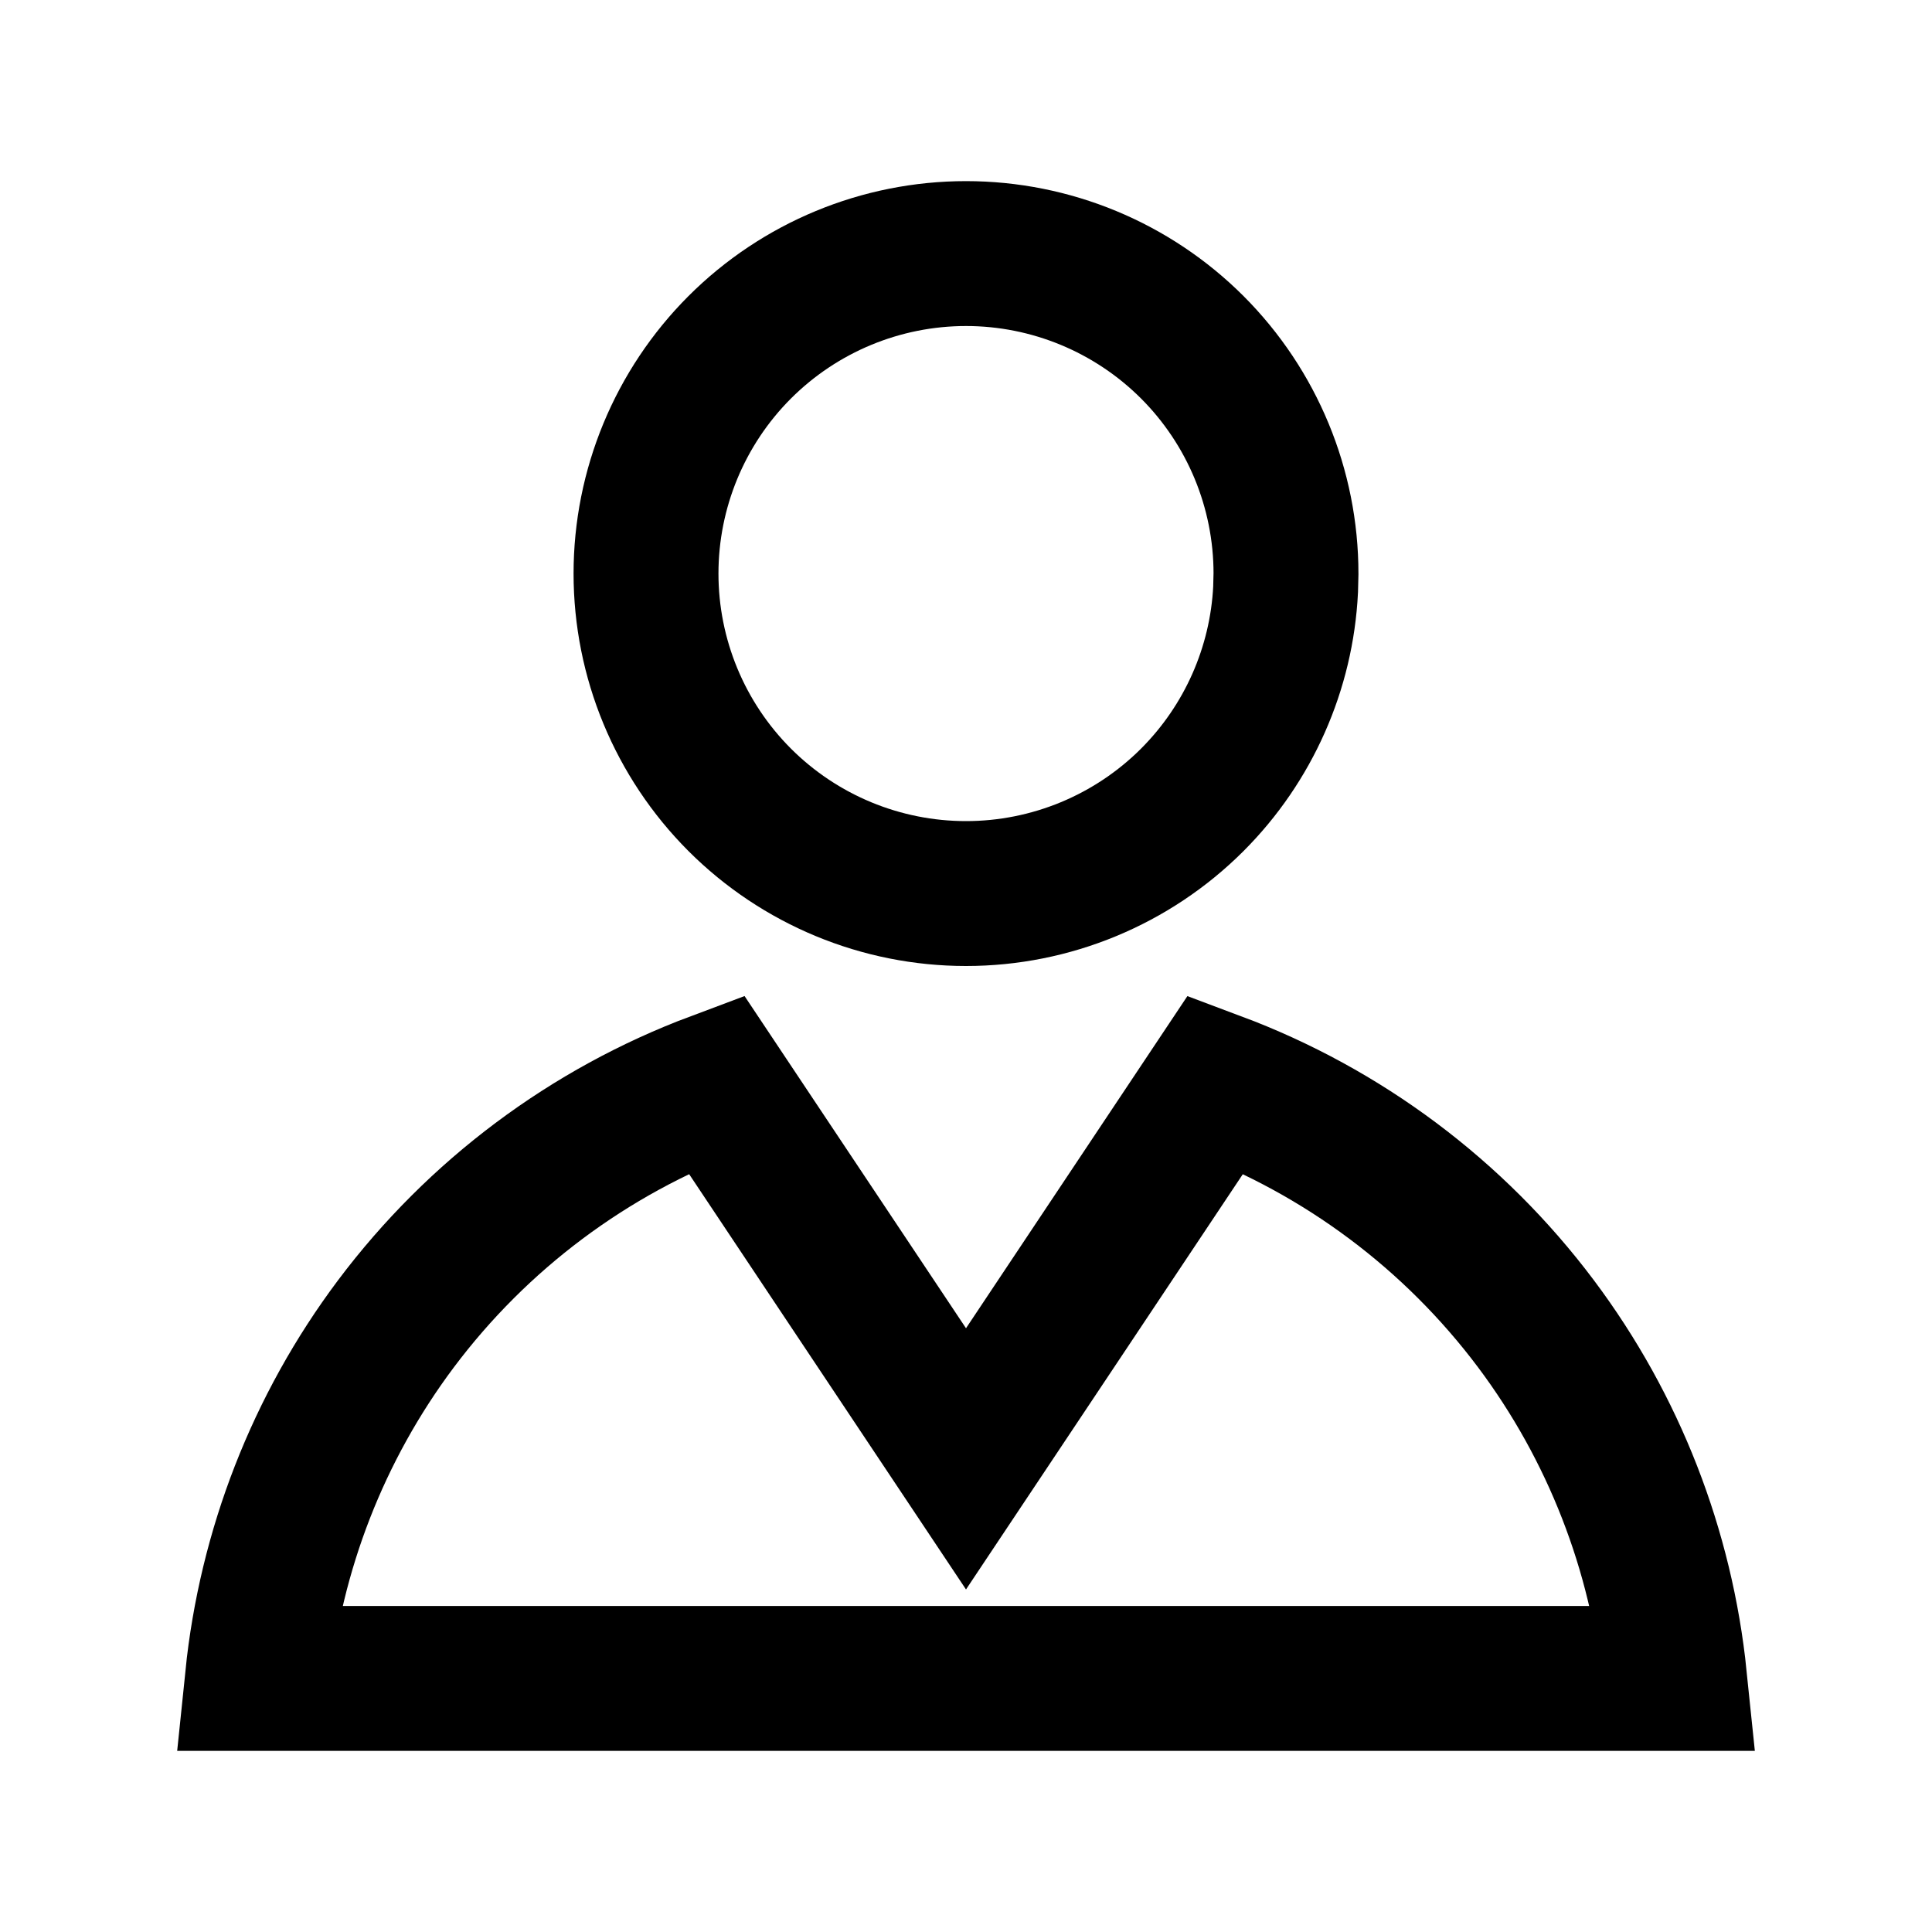 <?xml version="1.0" encoding="UTF-8"?> <svg xmlns="http://www.w3.org/2000/svg" width="40" height="40" viewBox="0 0 40 40" fill="none"><path d="M18.752 28.332L20 30.204L21.248 28.332L25.172 22.445C27.803 23.43 30.106 25.148 31.801 27.408C33.412 29.557 34.397 32.097 34.67 34.75H5.33C5.602 32.097 6.587 29.556 8.198 27.407C9.893 25.148 12.196 23.429 14.827 22.444L18.752 28.332ZM20 5.25C21.757 5.25 23.442 5.948 24.685 7.19C25.927 8.433 26.625 10.118 26.625 11.875L26.617 12.203C26.536 13.841 25.849 15.395 24.685 16.56C23.442 17.802 21.757 18.5 20 18.5C18.243 18.5 16.558 17.802 15.315 16.56C14.073 15.317 13.375 13.632 13.375 11.875C13.375 10.118 14.073 8.433 15.315 7.19C16.558 5.948 18.243 5.25 20 5.25Z" stroke="black" stroke-width="3"></path></svg> 